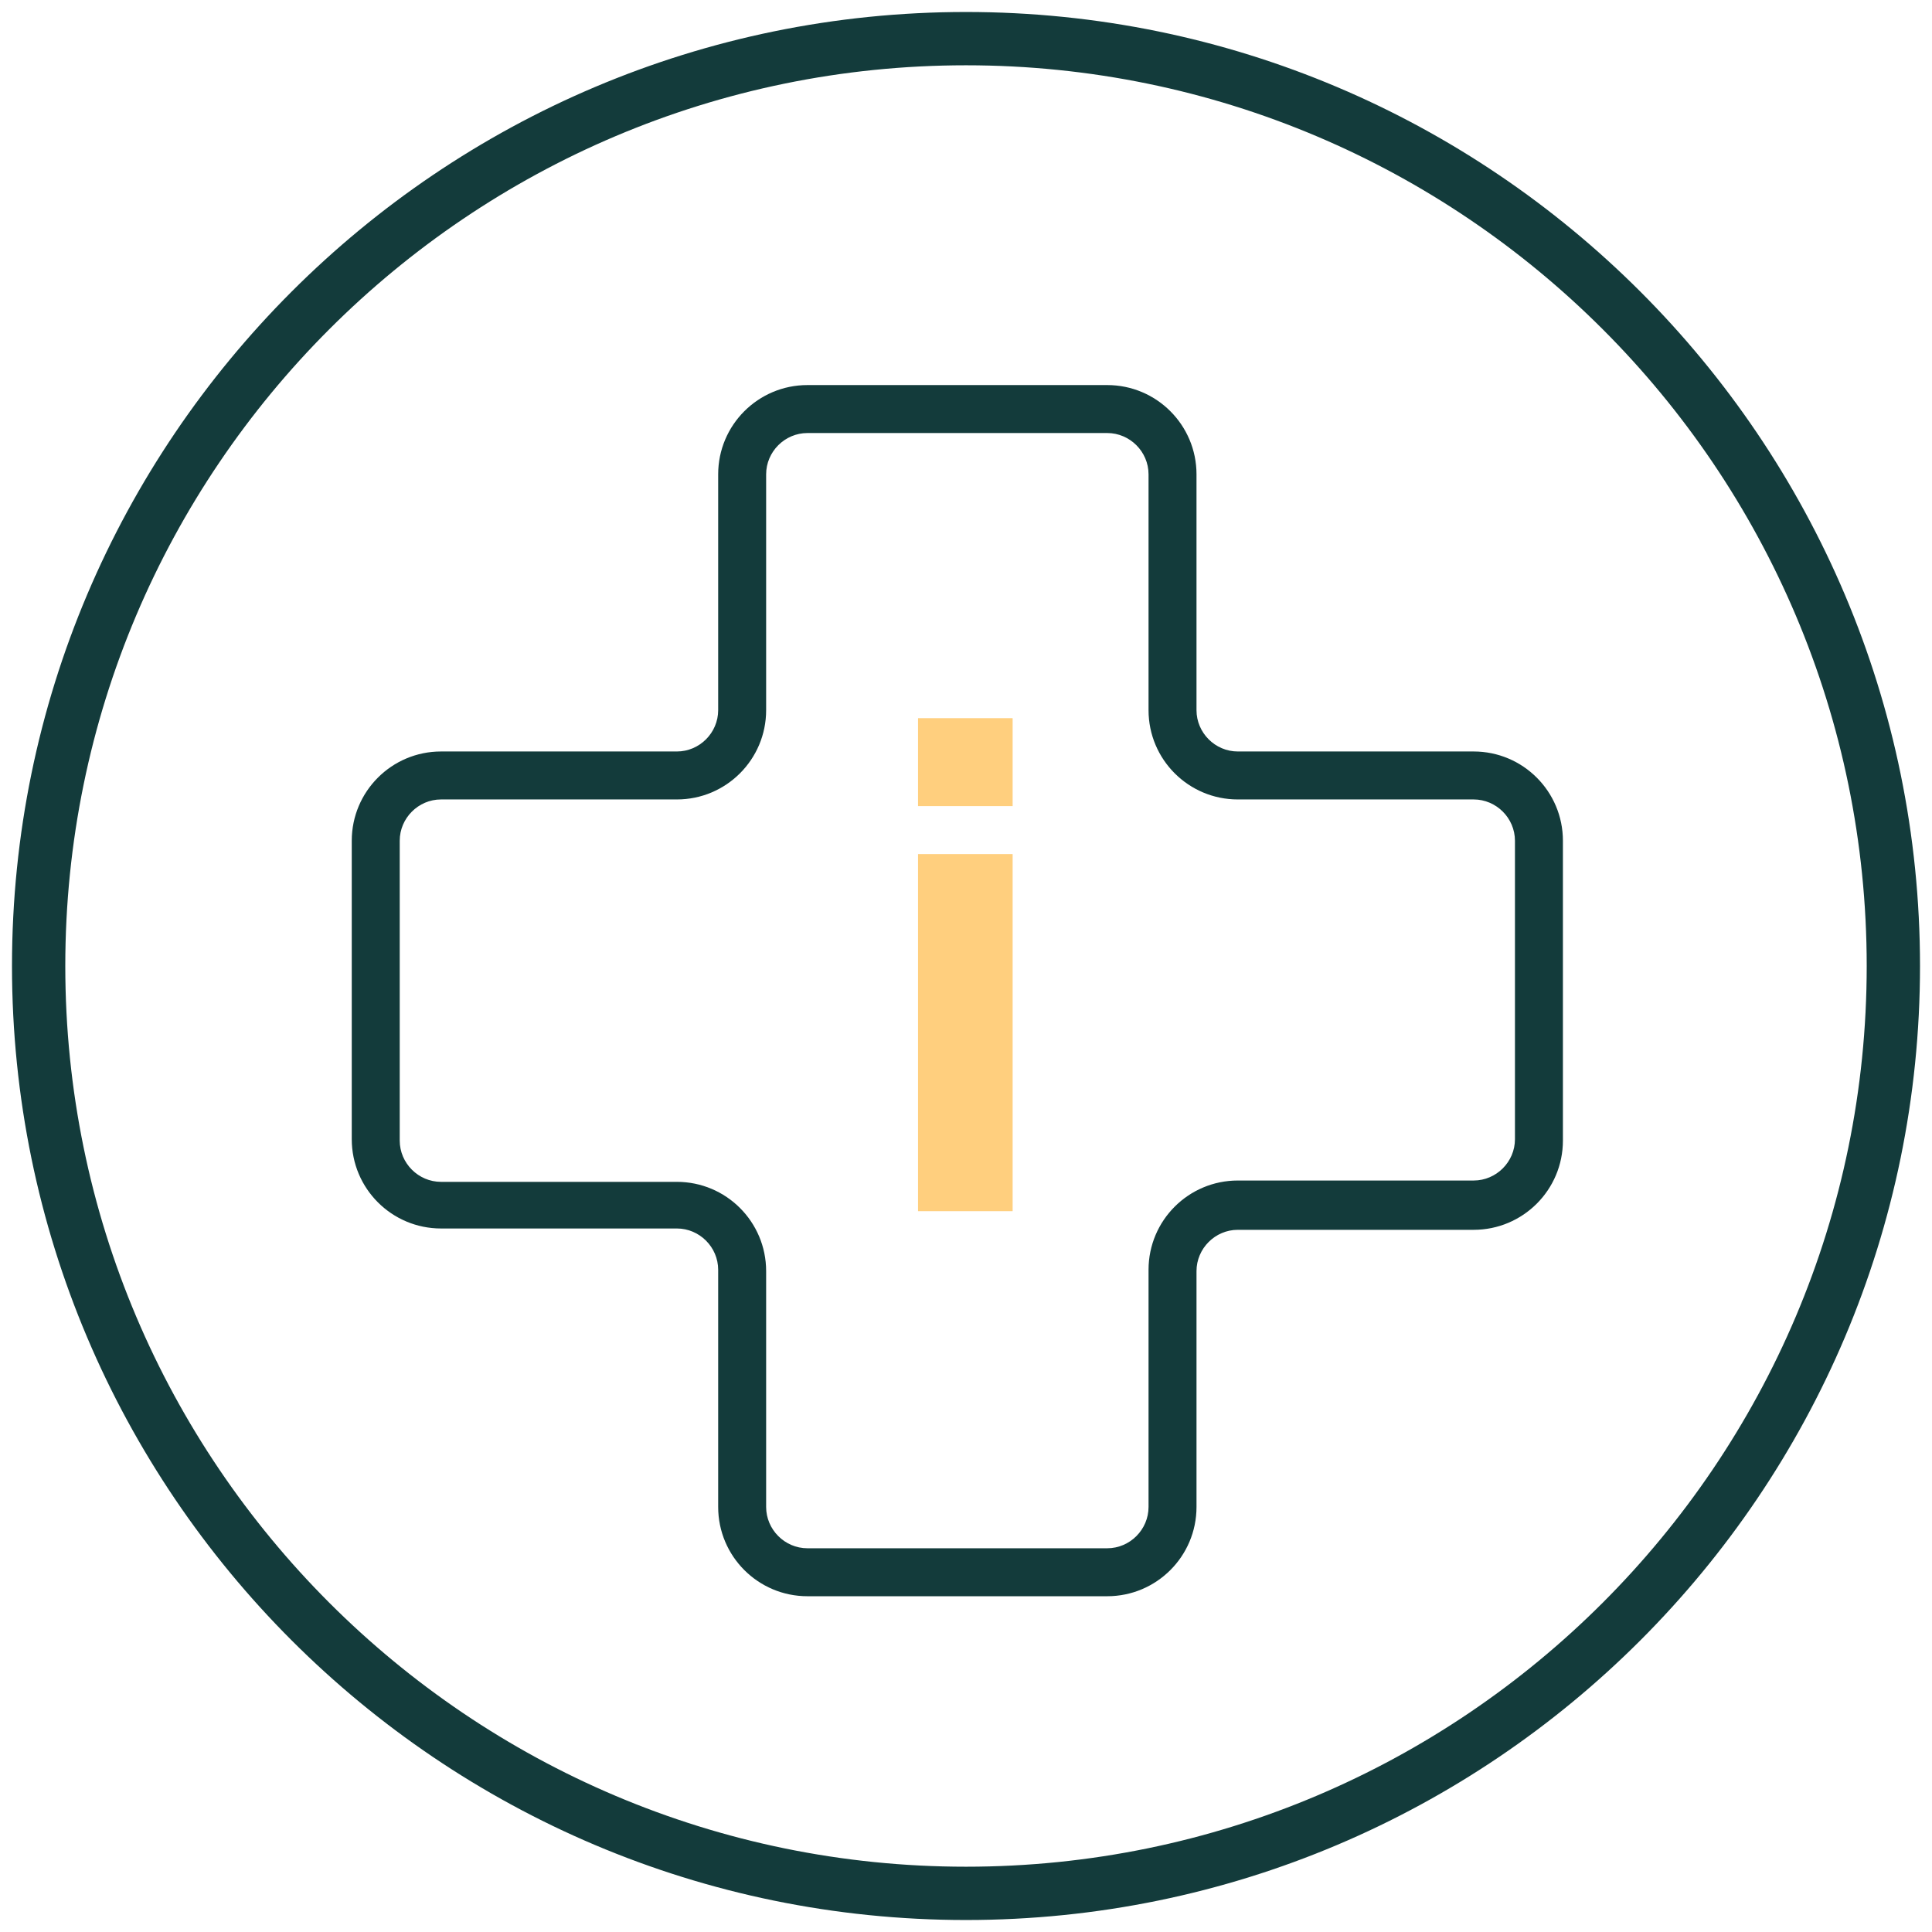 <?xml version="1.0" encoding="utf-8"?>
<!-- Generator: Adobe Illustrator 26.2.1, SVG Export Plug-In . SVG Version: 6.00 Build 0)  -->
<svg version="1.1" id="Layer_1" xmlns="http://www.w3.org/2000/svg" xmlns:xlink="http://www.w3.org/1999/xlink" x="0px" y="0px"
	 width="145px" height="145px" viewBox="0 0 145 145" style="enable-background:new 0 0 145 145;" xml:space="preserve">
<style type="text/css">
	.st0{fill:#133B3B;}
	.st1{fill:#FFCF7E;}
</style>
<g>
	<g>
		<path class="st0" d="M72.5,144.1C33,144.1,0.9,112,0.9,72.5C0.9,33,33,0.9,72.5,0.9c39.5,0,71.6,32.1,71.6,71.6
			C144.1,112,112,144.1,72.5,144.1z M72.5,4.9C35.2,4.9,4.9,35.2,4.9,72.5s30.3,67.6,67.6,67.6c37.3,0,67.6-30.3,67.6-67.6
			S109.8,4.9,72.5,4.9z"/>
	</g>
	<g>
		<path class="st0" d="M83.1,119.8H60.6c-3.7,0-6.7-3-6.7-6.7V95.3c0-1.7-1.4-3.1-3.1-3.1H33.1c-3.7,0-6.7-3-6.7-6.7V63.1
			c0-3.7,3-6.7,6.7-6.7h17.7c1.7,0,3.1-1.4,3.1-3.1V35.6c0-3.7,3-6.7,6.7-6.7h22.5c3.7,0,6.7,3,6.7,6.7v17.7c0,1.7,1.4,3.1,3.1,3.1
			h17.7c3.7,0,6.7,3,6.7,6.7v22.5c0,3.7-3,6.7-6.7,6.7H92.9c-1.7,0-3.1,1.4-3.1,3.1v17.7C89.8,116.8,86.8,119.8,83.1,119.8z
			 M33.1,60c-1.7,0-3.1,1.4-3.1,3.1v22.5c0,1.7,1.4,3.1,3.1,3.1h17.7c3.7,0,6.7,3,6.7,6.7v17.7c0,1.7,1.4,3.1,3.1,3.1h22.5
			c1.7,0,3.1-1.4,3.1-3.1V95.3c0-3.7,3-6.7,6.7-6.7h17.7c1.7,0,3.1-1.4,3.1-3.1V63.1c0-1.7-1.4-3.1-3.1-3.1H92.9
			c-3.7,0-6.7-3-6.7-6.7V35.6c0-1.7-1.4-3.1-3.1-3.1H60.6c-1.7,0-3.1,1.4-3.1,3.1v17.7c0,3.7-3,6.7-6.7,6.7H33.1z"/>
	</g>
	<g>
		<path class="st1" d="M68.9,60.5v-6.6H76v6.6H68.9z M68.9,90.9V64.1H76v26.8H68.9z"/>
	</g>
</g>
</svg>

